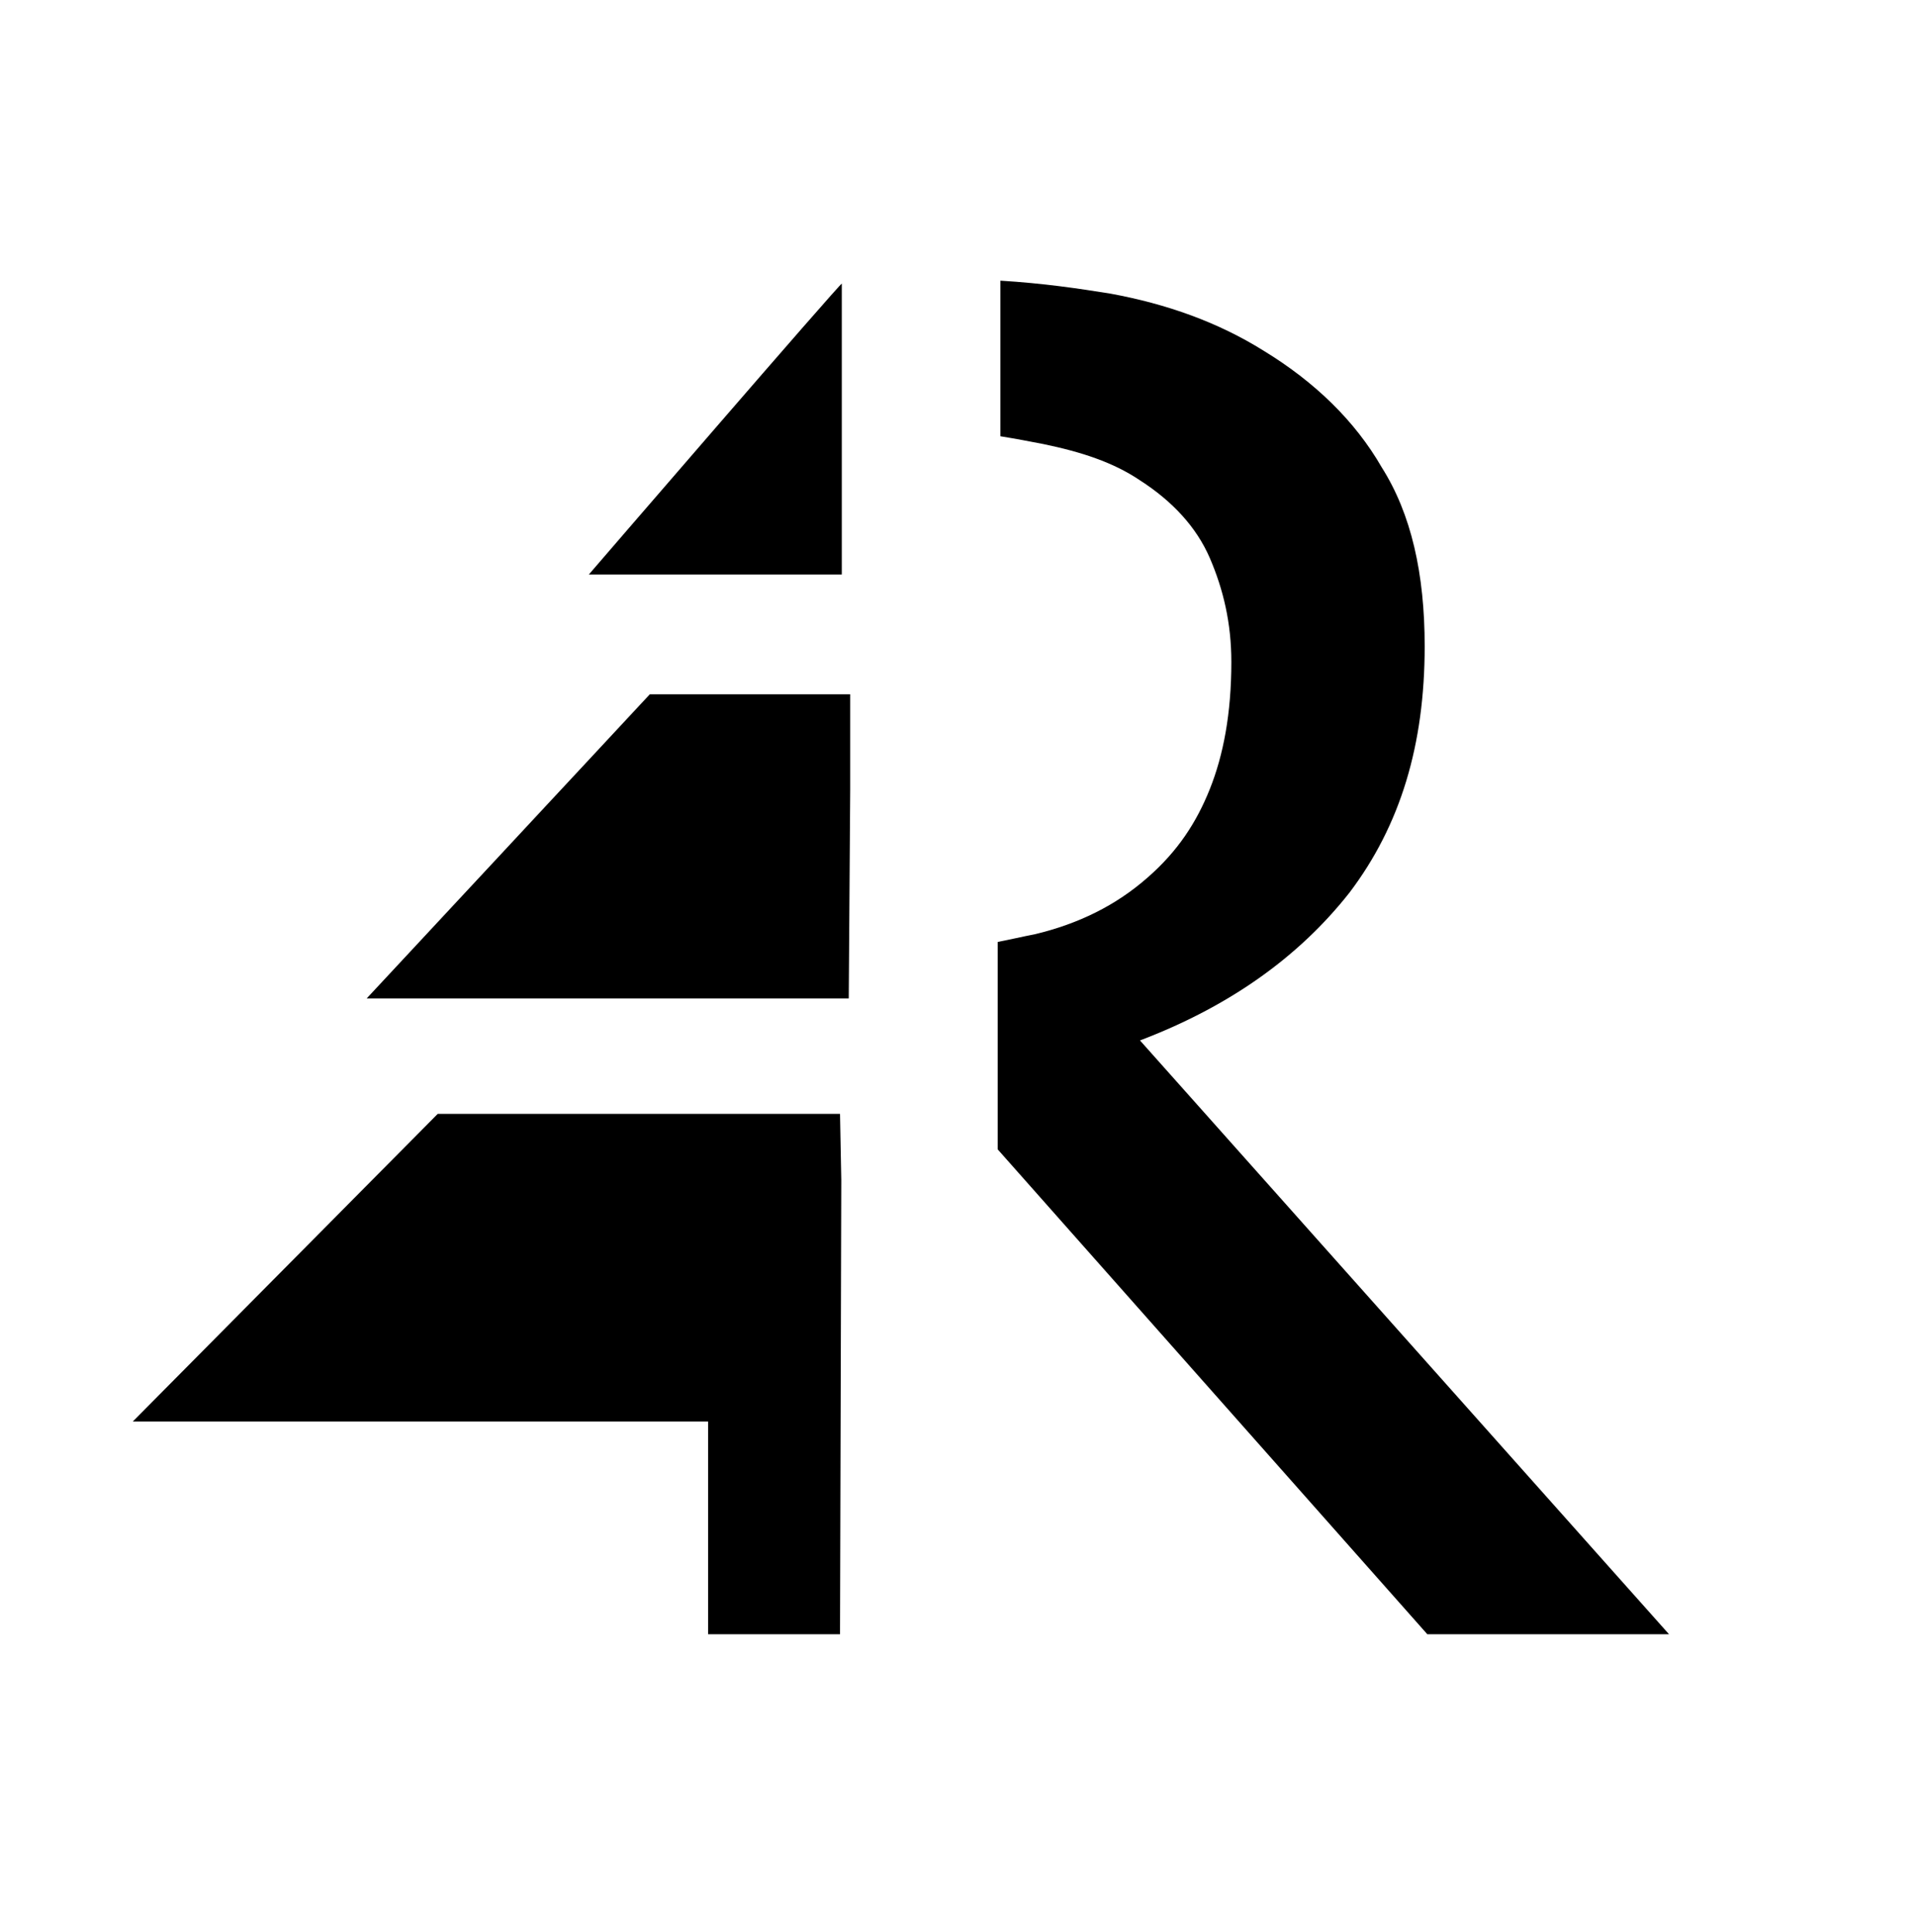 <?xml version="1.0" encoding="UTF-8"?><svg id="Ebene_1" xmlns="http://www.w3.org/2000/svg" viewBox="0 0 410.4 413.9"><defs><style>.cls-1{fill:#000;stroke-width:0px;}</style></defs><path id="path32-9-3" class="cls-1" d="M180.31,60.76v62.31h-54.19s54.19-62.86,54.19-62.31"/><path id="path36-6-9" class="cls-1" d="M179.93,350.07h-28.26v-45.58H28.45l65.31-65.89h86.17l.27,14.17-.27,97.29Z"/><path id="path40-3-5" class="cls-1" d="M78.55,213.86l60.64-65.14h42.92v20.47l-.31,44.68h-103.25Z"/><path id="path883-3" class="cls-1" d="M213.71,201.77c2.88-.56,5.18-1.11,8.05-1.67,9.2-2.22,17.26-6.11,24.16-12.22,6.33-5.55,10.35-11.66,13.23-18.88,2.88-7.22,4.6-16.11,4.6-27.22,0-8.33-1.73-15.55-4.6-22.22-2.88-6.67-8.05-12.22-14.96-16.66-5.75-3.89-12.65-6.11-20.71-7.78-2.88-.56-5.75-1.11-9.2-1.67v-33.33c9.2.56,16.68,1.67,23.58,2.78,12.08,2.22,23.01,6.11,32.79,12.22,10.93,6.67,19.56,15,25.31,24.99,6.33,10,9.2,22.77,9.2,38.33,0,21.11-5.18,38.33-16.11,52.77-10.93,13.89-25.88,24.44-44.87,31.66l113.32,127.2h-51.77l-92.03-103.87v-44.43"/></svg>